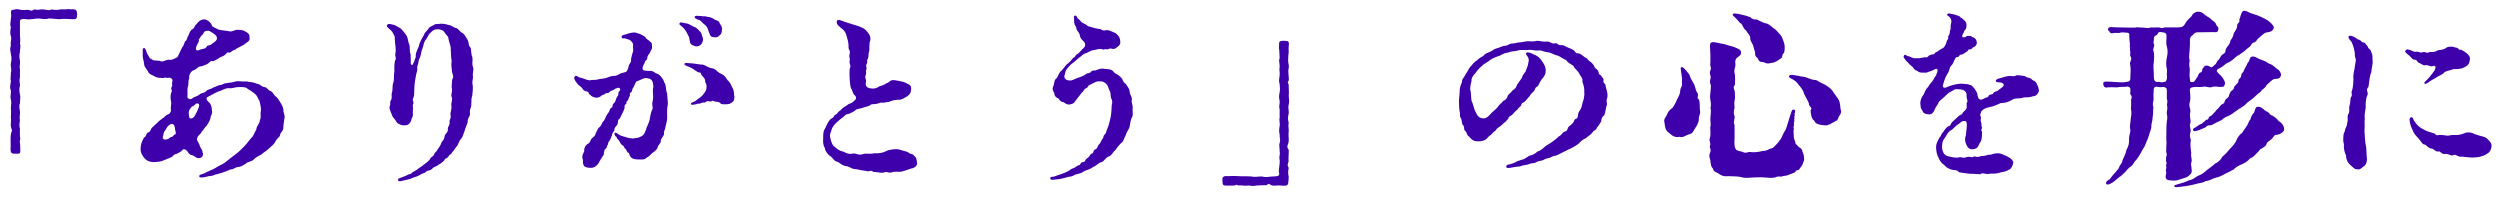 <svg xmlns="http://www.w3.org/2000/svg" width="635" height="50" fill="none" viewBox="0 0 635 50"><g filter="url(#a)"><path fill="#3E00AA" d="M613.336 13.16c-.48 0-.768-.432-1.248-.912s-1.44-1.008-1.104-1.392c.384-.48.672-.288 1.296-.096.672.192.768.48 1.488.384.528-.144.72.336 1.536.144.816-.24.912.288 1.584.048.624-.336.912.048 1.776-.288.72-.432 1.008-.288 1.776-.48.864-.192 1.008-.72 1.68-.672.816-.144 1.2.096 1.68.192.96.144.432.672 1.296.528.576.288 1.248.72 1.68 1.104.336.48.672.576.576 1.392-.144 1.008-.336 1.488-1.488 2.016-.576.384-1.824.432-2.688.432-.72.288-1.728.432-2.256.768-.624.72-1.248.816-1.776 1.152-.672.432-1.44.816-2.112 1.296-.432.336-.96.624-1.152.48-.336-.288.192-.528.72-1.152.24-.24.576-.624.96-1.104.528-.72.912-1.104 1.008-1.632.192-.48-.096-.768-.672-.576s-1.056-.288-1.776-.24c-.672.144-.672-.144-1.68-.576-.48-.144-.48-.816-1.104-.816m-11.04-1.92c.48.912.24 1.488.336 1.968.144 1.104-.288 2.064-.288 3.072-.48.96-.576 2.832-.768 3.84-.816.72.144 1.44-.288 2.112-.432 1.008-.432 2.304-.384 2.928-.096.912-.384 1.92-.24 2.928-.144 1.248.048 1.728-.096 2.928.048 1.008.144 2.688.288 3.552.288 1.104.192 2.64.336 3.552.096.768-.24 1.728-.576 1.968-.576.384-1.152 1.104-1.776.912-.816.048-1.056-.432-1.824-1.056-.816-.72-1.152-1.728-1.104-2.448-.384-.72-.672-1.92-.528-2.88-.288-.624-.192-1.536-.144-2.208.048-.768.384-.816.384-1.44.288-.768.576-1.104.528-1.632.384-1.008-.096-1.872.384-2.448.384-.672-.048-1.296.336-2.4.192-.768.048-1.152.24-1.728.576-.816-.048-1.152.288-1.68.336-1.296.288-1.632.384-2.976-.144-.816.144-2.016.336-3.024 0-.72.384-1.44.192-2.256-.288-.624-.096-1.152-.288-1.872a8.3 8.3 0 0 0-.72-2.256c-.24-.48-.72-.672-.768-1.248s.768-.384 1.536 0c.384.192.624.528 1.056.624.624.144.624.672 1.2.72.48.048.576.48 1.104 1.056.096.624.72.528.864 1.392m29.28 21.84c.816.768 1.44 1.344 1.248 2.256-.24 1.152-.528 1.392-1.584 2.016-.72.336-1.776.624-2.688.624-1.104.144-2.448-.192-3.696-.192-.912-.096-1.104-.768-1.92-.288-.672 0-1.056-.48-1.92-.384-.96.096-1.152-.864-1.824-.624-.624.048-1.008-.768-1.728-.768-.528-.048-1.248-.912-1.584-1.008-.576-.048-.672-.432-1.344-1.248-.336-.48-1.2-1.2-1.536-1.968-.528-1.2-.912-1.92-.96-3.12-.048-.624.672-.816.864-.288.24.624.576 1.056 1.152 1.728.576.528.864.72 1.776 1.2.672.384 1.824.672 2.592.912.48.672.912.336 1.296.336 1.056 0 1.632.288 2.448.144.96-.24 1.44 0 2.496-.192 1.392-.24 1.248-.576 2.4-.576.912 0 1.584.528 1.872.528.912.384 2.016.48 2.64.912"/></g><g filter="url(#b)"><path fill="#3E00AA" d="M573.608 12.872c.672.384 1.968.576 2.496 1.2 1.104.288 1.632.912 2.256 1.44.672.288 1.056 1.056 1.008 1.536-.096.864-.768 1.008-1.68 1.008-.816.288-1.392 1.104-1.92 1.488-.288.576-.864 1.104-1.248 1.296-.192.576-.912.816-1.296 1.248-.624.624-.96.864-1.344 1.2-.336.288-.816.48-1.392 1.104-.528.624-1.248.864-1.44 1.104-.384.096-.72.528-1.536 1.008-.768.672-1.344.816-1.536.96-.72.288-1.152.48-1.632 1.008-.624.288-1.584.72-2.496 1.248-.624.288-.96-.192-1.632.624-.576.24-1.44.624-1.728.72-.48.144-1.296.432-1.44 0s.336-.528.768-.816c.528-.384.912-.672 1.44-.816.24-.336.576-.384 1.104-1.008.768.048.528-.672.864-.816.624-.288.72-.48 1.104-.912.528-.432.576-.864 1.008-1.056.528-.72.816-.96 1.008-1.152.816-.192.672-.912.912-1.152.384-.48.912-.528.912-1.2.384-.624.24-.864.816-1.2.672-.48.24-.768.816-1.248.432-.624.768-.48.768-1.296.144-.48.624-.48.72-1.248-.048-.624.528-.576.672-1.296.24-.528.384-.72.672-1.248.24-.864.624-.72.864-1.824.432-.816 1.488-.288 2.112.096m5.184 15.888c.96.432 1.392 1.536 1.392 2.064 0 .768-1.296 1.488-2.304 1.44-.672.672-.816 1.152-1.104 1.2-.384.432-.912.48-1.104 1.152-.096.528-.912.864-1.152 1.104-.624.096-.768.864-1.2 1.056-.48.528-.96 1.152-1.92 1.536-.336.576-1.344 1.152-1.92 1.392-.624.24-1.632.72-2.064 1.296-.672.384-1.296.72-2.16 1.104-1.104.624-1.536.816-2.544 1.056-.96.288-1.488.768-2.592.864-.624.528-1.488.384-2.592.768-1.248.336-3.168.624-3.888.672-.576.048-1.248.192-1.344-.096-.144-.384.432-.432.864-.576s1.344-.384 1.632-.48c.24-.096 1.488-.672 1.824-.672.624-.24 1.008-.624 1.728-1.008.864-.336 1.248-.576 2.208-1.44.816-.624 1.296-.912 2.064-1.632.768-.288 1.536-1.056 1.872-1.776.72-.576 1.2-1.104 1.824-1.872.576-.576 1.104-1.152 1.632-2.016.24-.672.768-1.68 1.536-2.112.288-.576.672-.912 1.104-1.68.384-.336.576-1.392 1.008-1.776.192-.768.48-1.248.96-1.776.336-.864.288-1.536 1.152-1.44 1.008.144 1.152.768 2.112 1.248.432.048.672.72.96.816.672.288 1.536.864 2.016 1.584m-28.56 4.752.048-3.6c.048-1.44.384-1.872.096-2.928-.096-.96.288-1.152.048-2.16-.096-.576.288-.816-.048-1.68.048-.768-.048-1.536 0-2.256 0-.576-.336-.72-.96-.816-.816.192-1.248-.048-1.728-.048-.672.096-.672.48-.672 1.296-.096.768 0 1.392 0 1.968-.192.768-.288 1.344-.048 1.968-.192.864.048 1.488-.192 2.448 0 1.104-.384 1.728-.336 2.352.048.864-.528 1.68-.576 2.256-.24.72-.48 1.392-.864 2.208-.096.528-.768 1.344-1.2 2.256-.432.72-.816 1.536-1.632 2.304-.384.672-.528.96-1.152 1.344-.528.432-1.056 1.056-1.248 1.296-.72.624-.912.96-1.392 1.2-.576.48-1.44 1.2-1.632 1.344-.336.192-1.392.912-1.728.48-.24-.288 0-.624.288-.864.624-.528.576-.096.768-.624.384-.624 1.44-1.584 1.728-2.112.384-.144.336-.624.72-1.2.144-.288.528-.528.624-1.296.528-1.152.768-1.584 1.008-2.688.576-.864.672-1.824.624-2.64 0-1.2.48-1.728.288-2.592-.192-.768.144-1.68.144-2.592.096-.576.288-1.392.048-2.592.096-.864.048-.96.048-1.968-.24-.336.528-.672-.096-1.488-.288-.24 0-.864-.096-1.296.048-.48-.144-.72-.768-.816-.48.096-1.44.096-1.872.096-.864.24-1.776 0-2.88.096-.816.192-1.248 0-1.344-.768-.096-.72.24-.672 1.152-.672.672 0 .816.048 1.824.096 1.152.048 2.064.192 3.024-.048.72-.048.912-.432.864-1.2.048-1.152.144-2.112-.048-3.168-.24-.816.72-1.392 0-2.208-.048-.624.144-.864-.048-1.44.096-.72-.144-1.056 0-1.536-.096-.816-.192-1.344-.192-2.208.144-.528-.192-.768-.768-.72-.72-.096-1.152-.144-1.68.048-.672.096-1.056-.096-1.536.048s-.864.048-1.008-.336c-.048-.144-.576-.336-.336-.912.288-.336.864-.288 1.2-.24.672.048 1.296.048 1.632.048.432 0 1.008 0 2.016.048.576 0 1.632.048 2.016 0 .576-.192 1.104.048 2.016 0 .816.048 1.104.288 2.016-.048.72.144 1.296-.096 2.256.048.672.384.816-.144 1.728-.048.528.048 1.872-.048 2.784 0 .96-.048 1.344-.048 1.872-.96.336-.72 1.152-1.392 1.632-1.872.192-.624.96-1.152 1.68-1.152.624 0 .912.192 1.344.48.624.624 1.44 1.008 1.728 1.2.528.72 1.056.672 1.44 1.44.192.72.72.72.624 1.248-.096.672-.336.96-1.056.816-1.008.048-2.976 0-4.128.048-.72-.048-.96.288-1.296.672-.576.384-.72.624-.768 1.248 0 .624.048 1.344-.048 2.304 0 .768-.336 2.16 0 2.832-.048.336-.24 1.152 0 2.112.096.624-.144 1.776 0 2.112.144.912-.096 1.488.576 1.344.528.144.72-.288 1.2-1.056.384-.288.144-.576.768-1.296.624-.096.624-.48.672-.96.336-.384.48-.864 1.056-.864.384 0 .576.144.96.336.288.24.528.048.912-.336.912-.672.72-1.152 1.056-1.344.48-.288.528-1.104 1.248-1.536.912-.48.432-.912.912-1.632s.864-.864 1.008-1.872c.528-.72.624-.96.864-1.872.384-.672.864-1.152.816-1.968.048-.576.864-.816.528-1.344.288-.672.24-.96.624-1.824.288-.768 1.008-.528 1.632-.24.72.48 2.112.672 3.12 1.2.816.432 1.68.72 2.352 1.344.624.576 1.104 1.056 1.056 1.488q-.216 1.008-1.584 1.152c-.768.096-.72.24-1.296.624-.288.24-.624.528-.864.768-.624.384-.432.72-1.104 1.152-.864.144-.672.528-1.2 1.056-.624.528-.864.624-1.2 1.008-.672.576-.864.576-1.296.96-.672.384-.96.528-1.536 1.104-.48.432-1.344 1.008-1.632 1.056-.768.384-1.152 1.008-2.16 1.44-.768.384-.816.672-.048 1.392.864.72 1.488 1.728 1.536 2.352-.192 1.104-.528.912-1.056.96-.768.048-1.392-.24-2.208 0-.528.288-1.344-.048-1.824-.096-.768.144-1.824.144-2.592.096-1.008.144-1.296.192-1.248 1.008s.24 1.776 0 2.784c-.432 1.104.288 1.776.096 2.64-.288 1.152.192 1.776.048 2.688-.384.72.096 1.344.048 2.16-.24.912-.288 1.2.048 2.16-.24 1.392 0 2.448.096 3.312-.144 1.296.24 1.344.096 2.208-.288.672-.048.864 0 1.92.144.816-.048 1.152-.72 1.68-.384.432-1.392.672-2.208.912-.768.288-1.104.384-2.352.288-1.536-.048-1.344-.864-1.248-1.536.144-.288.144-.576 0-.768-.048-.72.24-.912.096-1.152-.24-.72.384-.912-.048-1.248-.048-.576-.048-1.104.144-1.68.144-.528-.24-.72-.096-1.2-.096-.912.192-1.92 0-2.736m.144-23.712c-.288-.864-.048-1.68-.096-2.496.096-.816-.336-1.056-1.056-1.104-.432-.096-1.008-.144-1.152.336s-.96.48-.96 1.056c0 .912-.288 1.344 0 1.584.288.528-.48 1.344-.096 1.824.24 1.056.096 1.584.048 2.88-.24 1.152.096 2.688 0 3.696.048.864.24 1.2.96 1.248.672-.144.816.24 1.536 0 .576-.048.72-.144.864-1.152-.048-.528-.096-.912 0-1.872-.336-1.344-.24-2.4 0-3.408.096-.576.288-1.392-.048-2.592"/></g><g filter="url(#c)"><path fill="#3E00AA" d="m499.32 32.408.192-1.728c.096-.96.144-1.872-.384-1.92-.864-.096-.912.24-1.776.816-.816.576-1.44 1.392-1.776 1.488-1.008.624-1.056 1.248-1.632 2.016-.624.816-.624 1.44-.672 2.352.096 1.008.432 1.872 1.344 2.208.768.192 2.016.48 2.784.384.48-.288 1.152.192 1.92-.048.96-.384 1.44.144 1.92-.144.432-.336.768.336 1.92-.192.576 0 .96-.048 1.872-.336.864.096 1.296-.384 1.728-.288.912-.192 1.44-.048 2.784.576 1.248.576 2.016 1.296 1.776 1.968-.144.576-.576 1.488-1.056 1.536-.96.624-1.68.528-2.496.816-1.296.336-1.632.048-2.784.288-1.056 0-1.488-.432-1.92.048-.912 0-1.872-.144-2.4-.096-.576 0-2.544-.288-3.168-.432-.384-.624-.72-.384-1.728-.624-.816-.24-1.296-.48-2.064-1.296-.48-.24-1.104-1.104-1.344-1.824-.432-.72-.528-1.68-.576-2.16-.096-1.344.336-1.824.864-2.928.384-.24.288-.72.96-1.392.432-.72.72-.96 1.104-1.344 1.008-.288.576-.672 1.296-1.296a38 38 0 0 0 1.296-1.2c.336-.432 1.104-.48 1.248-1.056.48-.48.72-.624.96-1.104.096-.528-.048-.816.048-1.392.432-.624-.096-.768-.048-1.92.048-.912-.72-1.392-1.584-1.488-.864 0-1.44-.192-1.776.24-.528.336-1.008.432-1.536.96-.72.672-1.008 1.008-1.344 1.2-.576.624-.96.768-.912 1.104-.384.624-.576.864-.72 1.152-.384.768-.672 1.872-1.92 1.68-.576-.048-1.2-.288-1.344-.72-.048-.288-.624-.816-.528-1.44-.24-.96.096-1.872.528-2.544.528-.624.48-1.392 1.344-2.208.624-1.104.96-1.152 1.536-2.16.24-.672.576-.624.576-1.104.144-.336.384-.816.288-1.104-.192-.624-.72 0-1.872.384-.384 0-.768.48-1.728.288-.72.144-1.44-.24-1.68-.528-.624 0-.72-.72-1.344-1.152-.528-.432-.72-.672-1.008-1.008-.192-.144-.432-.384-.528-.576-.192-.288-.624-.624-.336-1.056.192-.288.432-.192.72.048.24.192.384.096.672.192.672.384 1.392.528 1.872.432.48.096 1.344-.096 1.92-.24.192.048.816.192 1.056-.384.288-.144.528-.144.72-.288.288-.096.672 0 .816-.288.24-.432.624-.336.912-.624.384-.384 1.344-.72 1.536-1.056.432-.672.528-1.056.672-1.584.576-.672.144-.72.432-1.296.384-.432.192-.816.432-1.44.192-.48-.048-.672.192-1.68.144-.432.048-.576 0-.912-.048-.288-.336-.624-.624-.864-.624-.288-.336-.768 0-.672.528-.096.528.144.672.096.576.048 1.488.336 2.016.576.384.144.24.432.672.48.336.288.576.48.816.768.288.336.432.72.336 1.344 0 .48-.192.72-.384.96-.24.24-.24.528-.384.768-.432.672-.288.96-.096 1.056.528-.144.528.096.816-.24.24-.192.72-.144 1.104-.096s.336.336.768.336c.384.24.768.576.816 1.248.048.528-.24.864-.576 1.152-.48.096-.576.432-.912.624-.384 0-.768.048-.816.432-.72.48-1.008.72-1.488.912-.72-.048-.528.48-1.056.624-.672-.048-.576.528-.816.72-.24.48-.336 1.008-.768 1.392-.624.672-.432 1.344-1.056 2.208-.576.912-.816 1.872-1.104 2.784-.144.432.144 1.008 1.152.48.768-.336 2.304-.816 3.648-.816 1.056.096 1.728.096 2.016.336.624 0 .768.528 1.248.96.192.432.72.96.72 1.632.144.96.576 1.392 1.536.912.72-.48 1.104-.24 1.296-.768.192-.48 1.008-.144 1.248-.768.384-.432.768-.192 1.44-.864.72-.48 1.104-.768 1.104-1.056.144-.336-.288-.528-.528-.624-.192-.096-.48-.096-.672-.096-.432-.096-.72 0-.768-.384-.048-.24.24-.48 1.2-.72.672-.144.96-.336 1.872-.48.96-.144 1.392.24 2.112-.192.528-.096 1.488.096 2.256.192.384.48 1.152.288 1.632.768.432.528 1.056.336 1.296 1.2.24.384.432.816.528 1.44.192.672-.624 1.776-1.44 1.68-1.056.432-1.872.24-2.448.336-.912.384-2.064.048-2.832.576-1.056.528-1.584.816-2.832.816-.768.288-1.248.576-2.352.912-1.152.24-1.968.48-2.352.912-.384.144-.48.816-.576 1.008-.144.48.24.672.144 1.104-.192.768.096.816.144 1.44-.144.576.288.768.048 1.2-.288.528.144.432.096 1.008-.048.72 0 1.392-.288 2.112-.144.288-.432.624-.624 1.152s-.816.912-1.632.912c-.672 0-1.152-.384-1.488-1.296-.384-.864-.336-1.488-.096-2.208"/></g><g filter="url(#d)"><path fill="#3E00AA" d="M440.92 2.648c-.528-.528-.96-.768-.768-1.056s.576-.192 1.872.048c1.008.192 1.968.48 2.64.768.288.432.96.624 1.536.528.576.24 1.776.96 2.448 1.008 1.056.336 1.44 1.056 2.304 1.536.816.864 1.104 1.104 1.68 1.968.24.864.72 1.536.672 2.592.048.48-.048 1.344-.336 1.584-.336.192-.192.816-.48 1.104-.624.48-1.296.912-1.728 1.056-.192.192-1.344.24-1.584.336-1.056 0-.816-.384-1.728-.384-.672-.048-.816-.528-1.008-1.008-.528-.24-.768-.912-.624-1.44-.192-.576-.288-.816-.48-1.584s-.816-1.2-.768-2.016c0-.864-.864-1.344-1.008-1.92-.672-.336-.96-1.44-1.248-1.728-.576-.288-.672-.672-1.392-1.392M431.8 26.12c.192.96-.432 1.344-.288 2.304-.096.816-.576 1.632-.96 2.16-.528.912-.672 1.392-1.584 1.536-.912.336-1.584.912-2.304.624-1.248.288-1.968-.288-2.736-1.008-.96-.576-1.008-1.584-1.152-2.592-.288-.96.384-1.344.624-2.016.24-.72.816-1.344 1.344-1.68.24-.192.72-1.104 1.008-1.632.144-.624.48-.864.816-1.776.336-.816.048-1.152.48-1.92.384-.672.048-.96.192-1.872 0-.672-.192-1.584-.24-2.064-.096-.672-.192-.96.048-1.104.288-.144.576.096 1.152.768s.96 1.056 1.056 1.536c.048.432.768 1.44 1.056 2.016.336.72.384 1.728.816 2.16.528.912-.384 1.248.384 1.68.384 1.056.144 2.112.288 2.88m2.64 5.136-.048-.912c.288-.72-.048-1.728.048-2.4 0-.576.288-1.92 0-2.592.24-.384.096-1.488 0-1.92-.144-.624-.048-1.44 0-1.92.096-1.008.24-1.632 0-2.208-.336-.96.288-1.296 0-2.16-.192-.432-.144-1.056.096-1.536.192-.384-.288-.864-.096-1.728.048-.72-.048-1.584 0-2.016 0-.912-.192-2.112-.048-2.688.144-.864 1.824-.288 2.352-.192.816.144 1.296.192 2.016.48.672.192 1.104.24 2.064.624.96.432 1.488.576 1.392 1.44-.048.72-.96.864-1.296 1.488-.384.72.048 1.344-.192 1.92-.288 1.008-.24 1.44-.048 2.064.048.48.048 1.92 0 2.544-.528.624-.288.96-.048 1.632 0 1.008.144 1.68 0 2.112-.24.912-.048 1.536-.048 2.112-.288.864-.24 1.68 0 2.064.096.768-.384 1.584-.048 2.112.096.336 0 1.824.048 3.312-.096 1.488-.096 2.592.432 3.168.24.192.816.336 1.632.528.576.384 1.008.144 1.728 0 .816.192 2.304.048 3.312-.24.576.048 1.44-.24 1.68-.48.672-.192.912-.192 1.392-.72.528-.576.72-.672 1.392-1.632.384-.384.576-1.2 1.104-2.112.48-.528.672-1.728.912-2.304.24-.96.528-1.632.72-2.256.192-.672.288-1.056.72-1.008.48.048.336.384.336.672 0 .432-.384.48-.048.72-.048.384-.288.48-.096.672.048.336-.144.288-.048.672.144.384-.192.24-.096.864s-.24.864-.048 1.104c.144.48-.144.432-.048.864.096 1.2-.048 1.728.432 2.544-.096.528.336.816.912 1.392.528.336.912.672.864 1.056.288.672.432.96.432 1.536.192.912-.192 1.2-.288 1.632-.048.384-.816 1.248-1.056 1.632-.912-.048-.528.528-1.392.768l-1.008.384c-.528.336-1.296.288-1.632.384-.48.336-1.008-.096-1.68.24-.816.384-2.256.144-3.072.096-.384-.048-1.104-.048-2.544 0-1.152.048-2.16.288-3.312-.096-1.008-.24-2.592-.144-3.216-.24-1.104.192-2.064-.24-2.448-.624-.384-.288-1.392-.48-1.44-1.248-.528-.528-.48-.816-.672-1.776.144-.288-.48-1.296-.192-1.968.288-.768.336-1.008.096-1.584-.24-.384.288-.768 0-1.2.096-.48-.336-.624 0-1.344.096-.528.144-1.008.096-1.728m33.072-5.424c.288.288.096 1.152-.336 1.584-.288.336-.288 1.248-.912 1.296-.672.528-.768.336-1.344.816-.72.192-.768.432-1.632.288-1.152-.096-2.256-.336-2.448-1.152-.672-.336-.912-1.584-.96-2.592.528-.816-.096-.72-.384-1.44 0-.864-1.2-2.304-1.344-3.12-.24-.672-.672-1.248-1.344-2.016-.384-.624-.96-1.104-1.824-1.536-.384-.192-.672-.336-.576-.624s.48-.336 1.008-.288c1.008.096 1.824.384 2.592.432.864.096 2.16.864 2.928.816.672 0 1.104.624 2.4 1.104.912.528 1.584.96 2.112 1.68.432.72 1.2 1.632 1.488 2.112.576 1.056.432 1.776.576 2.64"/></g><g filter="url(#e)"><path fill="#3E00AA" d="m370.568 23.624.192-2.4c-.048-.432.144-1.488.576-2.304-.048-.912.576-1.2 1.008-2.208.672-.864.672-1.392 1.344-1.968.576-.72.864-1.056 1.584-1.488.48-.624 1.344-.816 1.776-1.344.384-.48 1.488-.672 1.968-1.056.72-.576 1.536-.624 2.112-.912 1.008-.432 1.392-.192 2.16-.672.576-.336 1.344-.144 2.256-.48.864 0 1.296-.192 2.208-.288.768-.096 1.296.096 2.16-.048 1.008-.288 1.584.24 2.976.096.864-.048 1.344.72 2.112.432.72-.096.48.528 1.632.48.72 0 .96.384 1.584.576.432.24 1.152.384 1.728.912.384.72.672.528 1.296.672.768.432 1.2.864 1.392 1.008.528 0 .624.624 1.2.96.576.432.624.528 1.056 1.104.144.672.72.816.96 1.2.336.336 0 .96.816 1.248.336.72.72.672.624 1.344-.192.624.672.816.528 1.392.336 1.248.672 2.208.384 3.072-.336.816.192 1.392-.192 2.112-.24.96-.192 1.296-.528 2.208-.576.432-.72.864-.768 1.536-.384.672-.816 1.344-1.104 1.584-.096.72-.912.72-1.104 1.248-.624.72-.912.768-1.728 1.488-.768.336-1.152.672-1.632 1.2-.624.576-2.064 1.392-2.736 1.632l-1.344.672c-1.056.528-1.824 1.008-2.448.96-1.104.672-1.44.48-2.304.864-.528.48-1.488.288-2.112.768-.672.336-1.056.144-1.776.432-.816.336-1.152.192-2.016.48-.336.24-1.248.144-1.92.336-.528.048-1.776.432-1.872-.048-.144-.672.576-.576 1.296-.816.432-.144.768-.24 1.584-.72.528-.048.624-.288 1.2-.336.864-.336 1.056-.576 1.776-1.008a3.7 3.7 0 0 0 2.016-1.056c.672-.144 1.392-.72 1.92-1.248.624-.48 1.584-.96 1.968-1.296s1.2-.816 1.392-1.2c1.104-.528.912-1.056 1.728-1.344.912-.288.432-.816 1.104-1.344.24-.192 1.152-.816 1.248-1.488.48-.768.816.048 1.008-1.584.048-.576.48-.816.816-1.728.24-.624.24-1.248.528-1.824.048-.336.336-1.488.192-1.92.096-1.104-.192-1.968-.48-2.784.192-.912-.432-1.248-.816-2.112-.624-.96-1.104-1.104-1.44-1.872-.624-.432-1.488-.864-1.872-1.488-1.008-.432-1.44-.864-2.16-1.152-.768-.096-1.488-.672-2.352-.816-.768 0-1.776-.576-2.496-.48-.912.144-1.44-.192-2.448-.144-1.056.144-2.112-.096-2.688.144-.768.24-1.92.192-2.64.576-.96 0-1.92.816-2.544.912-1.152.48-1.488.528-2.4 1.296-.96.576-1.392.864-1.824 1.344-.48.288-1.248 1.296-1.488 1.68-.336.336-1.056 1.056-.96 1.92-.192.672-.384 1.488-.336 2.304.288.864.144 2.112.384 2.928.384.672.576 2.112 1.056 2.784.336.912.864 1.392 1.632 1.488.864.144 1.392-.288 2.352-1.392.672-.576 1.488-1.248 1.872-1.92.432-.432.912-.768 1.008-1.056.72-.336.96-.576 1.2-1.296.288-.576.72-.672 1.296-1.488.912-.432.864-1.056 1.248-1.584l1.104-1.584c.096-.576.384-.816.912-1.584.288-.912.576-1.344.672-2.16.048-.336.288-.72-.096-1.488-.24-.432-.624-.672-.432-1.008.336-.528 1.632.24 2.016.384.96.384 1.488.912 1.968 1.632.48.672 1.056 1.536.96 2.592-.048.672-.192 1.056-.72 1.728-.624.672-.816 1.296-1.296 2.112-.864.288-.576 1.008-1.152 1.392-.576.576-.72.72-.864 1.056-.384.384-.96 1.152-1.44 1.584-.864.24-.528.672-.96 1.056-.432.336-.528.624-1.008 1.056-.432.288-.576.624-1.008 1.008-.336.384-1.008.48-1.008 1.008-.576.624-.72.912-1.008 1.008-.576.528-.624.624-1.056.96-.48.336-.864.528-1.104.96-.192.336-.624.432-.912.864-.48.576-.768.528-1.344 1.248-.528.576-1.344.768-2.304.768-1.104 0-1.584-.384-2.304-1.248-.528-.24-.528-1.056-.912-1.344-.576-.48-.048-1.008-.624-1.536-.432-.624-.096-.816-.48-1.68-.432-.624-.144-1.056-.336-1.68-.192-1.248-.144-2.208-.192-2.784"/></g><g filter="url(#f)"><path fill="#3E00AA" d="M327.288 38.696c.144.672-.576 1.008.048 1.92-.192 1.104-.192 1.584 0 2.256-.048.624-.048 1.296-.144 1.728-.144.72-.96.576-1.92.528-.768-.144-1.344.144-2.064 0-.768-.144-.816-.816-1.44-.096-.768 0-1.968.048-2.736.096-1.056.288-1.68-.096-2.112 0-.384.144-1.2-.048-1.92-.048-.864.192-.576-.432-1.44.048-.816 0-1.68.048-2.352 0-.864-.048-.624-.768-.72-1.392-.096-.528.192-1.056.96-1.008 1.104.048 1.632-.096 2.832 0 1.488.096 2.064 0 3.6.096.96.24 1.824-.048 2.688 0 1.248.336 1.776 0 2.688 0 1.152-.048 1.68 0 1.68-.768-.336-.672.24-2.4.096-3.456-.24-.816.192-1.344 0-2.16.048-.96-.24-1.488 0-2.112.288-.912-.048-1.152 0-2.16-.192-.864-.144-1.248 0-2.16.144-.624-.192-1.44 0-2.16.048-.96-.048-1.104 0-2.16-.288-.576.096-1.344 0-2.112-.24-.768-.144-1.44 0-2.16.192-1.008 0-1.104 0-2.16-.288-.528-.096-1.44 0-2.16.096-.96-.192-1.2 0-2.112.048-.96-.336-1.632 0-2.16 0-.768-.096-1.44-.096-2.112-.192-.576 0-.864-.048-1.584-.048-.672.48-.768 1.104-.768.816.048 1.296-.048 1.392.624 0 .816-.144 1.296-.048 2.208-.096.48-.144 1.632-.144 2.16 0 .96.288 1.056.144 2.016-.288.72.144 2.352 0 3.12-.576.48.144.768 0 1.488 0 1.056.096 1.632 0 2.304 0 .72.24 1.392 0 2.304-.24.816.096 1.392 0 2.256-.288.912-.192 1.872 0 2.304-.192.816.048 1.44 0 2.304-.144.96.048 1.392 0 2.304-.048 1.152-.768 1.296 0 2.304.048.72-.096 1.968-.048 2.64"/></g><g filter="url(#g)"><path fill="#3E00AA" d="M287.704 25.352c-.096 1.152.192 1.92-.192 2.448-.384.768-.48 1.872-.576 2.304 0 .48-.816 1.392-.96 2.208-.432.528-.528 1.68-1.2 2.016-.768.816-.864.96-1.488 1.824-.72.576-.816 1.296-1.728 1.632-.768.24-1.104 1.296-1.92 1.44-.768.24-.96.768-2.064 1.248-.912.672-1.872.768-2.352 1.104-.864.672-1.824.528-2.448.96-.72.432-1.296.288-1.92.528-.816.24-1.68.432-2.256.48-1.104.096-1.68.288-1.824-.192-.144-.528.672-.384 1.2-.576.96-.384 1.536-.48 2.832-1.056.72-.288 1.008-.672 1.584-.912.768-.24.864-.48 1.392-.768.864-.096.528-.816 1.296-.864.672-.048.432-.576 1.104-1.008s.624-.912 1.104-1.152c.624-.144.24-.672.864-1.056.672-.24.624-.864.912-1.2.384-.336.48-.576.816-1.296.624-.672.192-.768.72-1.296.48-.528.288-.624.624-1.392.528-1.248.672-2.16.864-2.928.192-1.056.24-1.92.288-3.12.144-.432.24-1.056-.096-1.68-.288-.528-.048-1.392-.432-2.016-.288-.48-.336-1.2-.864-1.728-.576-.48-.96-.672-1.536-.624-1.152-.144-1.776.576-2.64.864-.48.192-.48.768-1.008.912-.48.144-.432.672-1.056 1.104-.528.768-1.008 1.248-1.344 1.776-.528.528-.336.96-1.728 1.2-.288.048-.816 0-1.488-.576-.72-.048-1.008-.48-1.344-.96-.672-.192-1.104-.864-1.008-1.296-.288-.528-.672-.96-.288-1.824.24-.48.192-1.152.48-1.68.816-.624.816-1.584 1.44-2.112.72-.624 1.104-1.488 1.728-1.92.816-.576 1.2-1.392 1.632-1.584.288-.096.288-.624.864-.864.48-.288 1.104-1.2 1.392-1.344.192-.288.432-.384.48-.672.144-.432.096-.816-.48-1.344-.336-.384-.672-.576-.816-1.488-.24-.864-.864-1.008-.912-1.968-.624-.96-.48-1.248-.528-1.968 0-.384-.192-.864.24-.96.48-.096.432.576.864.864.48.288.672.912 1.44 1.152.624.24.816.768 1.632.816a9.4 9.4 0 0 0 2.64.576c.096.384 1.104.432 1.488.24.96.144 1.392.48 2.112.72.864.624 1.296 1.248 1.296 2.256.144.432-.192 1.008-.816 1.392-.336.24-.576.576-1.296.384-.768-.192-.912.288-1.392.144-.384-.192-.576.288-1.152-.048-.768-.144-1.104.096-2.016.24-.816.048-1.584.768-2.4.912-.384.192-.912.72-1.344 1.008-.624.48-1.104 1.008-1.728 1.44-.576.432-.864.816-1.392 1.44-.576.816-.384 1.152-.576 1.488-.336.912.528 1.488 1.104 1.392.528.288 1.68-.48 2.256-.624 1.056-.336 1.68-.624 2.112-1.008.192-.192.96-.096 1.2-.528.624-.576.864-.096 1.584-.528.384-.048.816-.384 1.728-.24 1.152.192 1.488-.048 2.352.624.336.672 1.152.72 1.92 1.536.72.72.432 1.248 1.296 1.68.288.624.816 1.008.96 1.92.048.864.48 1.056.576 2.016-.24.48.192 1.344.192 2.112"/></g><g filter="url(#h)"><path fill="#3E00AA" d="m225.992 23.816-1.632.288c-.624-.192-1.104.192-1.824.288-.768.144-1.152-.096-1.632.432-.912.336-1.152.336-1.872.576-.912.336-1.392.144-1.872.72-.384.24-1.152.672-1.776.864-.672 0-.912.624-1.584 1.008-.24.192-1.152.96-1.488 1.296-.528.528-.96 1.2-1.056 1.536-.144.672-.528 1.2-.432 1.824.192 1.2.576 2.016.864 2.4.624.432 1.104 1.056 2.064 1.344.816.144 1.536.912 2.832.624.816-.192 1.488.528 2.544.144.768-.288 1.776.048 2.976-.24.72.048 1.872.048 3.072-.576.384-.24 1.68-.432 2.064-.432.48-.048.864-.048 1.584.192s1.2.288 1.872.576c.384.528 1.248.288 1.584 1.008.432.288.528.72.624 1.488.24 1.008-.72 1.392-1.056 1.536-.576.096-1.776.624-2.496.768-.672.336-2.064-.048-2.784.288-1.008.288-1.248-.288-1.872 0-.816.288-1.728-.096-2.88-.096-.72-.624-.912.048-1.776-.24-.864-.144-1.92-.288-2.592-.48-.96.096-1.584-.624-2.544-.768-1.152-.192-1.344-.72-2.256-1.104-.864-.144-1.2-1.2-1.872-1.488-.864-.768-1.152-1.344-1.248-1.968-.336-.576-.528-1.248-.432-2.448 0-.864-.048-1.92.576-2.688.192-.576.912-2.064 1.488-2.352.912-.48.48-.768 1.152-1.056.48-.24.384-.576 1.056-.96.768-.768.864-.816 1.728-1.344.384-.24.384-.384.864-.48.624-.24.864-.576 1.2-.864.384-.336.384-.912-.144-1.296-.48-.48-.384-1.056-.864-1.728-.192-.48-.288-1.728-.336-2.544a19 19 0 0 1 0-2.352c.48-1.104-.192-1.2 0-2.064.144-.72-.24-.864 0-1.776.24-.96-.336-.912-.288-1.824.048-.528-.144-1.536-.384-2.304-.192-.768-.336-1.2-.672-1.632-.336-.528-.768-.672-1.296-1.2-.576-.48-.816-1.008-.528-1.488.192-.336.864-.048 1.2.048.624.144.624.384 1.152.384.384.24.672.192 1.728.576.864.288 1.344.336 2.112.768.528.096 1.2.72 1.584 1.248s.768.96.624 2.064c-.336.672-.144 2.064-.288 2.736-.288.816-.048 1.344-.336 1.872-.432.72.096.624-.288 1.296-.336.576.144.864-.096 1.488-.192.48.048.624-.096 1.248-.432.912.192 1.104 0 1.968-.192.96.24 1.344 1.056 1.488.912.192 1.536.048 2.112-.336.48-.336 1.104-.24 2.016-.912.768-.24.816-.624 1.392-.768.624-.144 1.2.096 1.728.144.768.192 1.248.192 1.92.576 1.056.48 1.344.624 1.248 1.728-.096.864-.432 1.152-.864 1.536-.384.24-1.488.96-2.064.96-.768-.048-2.016.192-2.496.48"/></g><g filter="url(#i)"><path fill="#3E00AA" d="M168.696 18.872c.624.864.336 2.064.768 2.832 0 .96.24 2.304.144 2.928-.24 1.296-.144 2.016-.144 3.024.048 1.008-.384 2.16-.576 3.264-.48.72 0 1.2-.432 1.584-.336.672-.624.768-.624 1.488-.192.624-.576.768-.768 1.344-.048.48-.672 1.008-.912 1.2-.72.432-1.152 1.152-1.728 1.392-.768.672-1.008.576-2.112.576-1.344 0-1.968-.288-2.256-.864-.336-.576-.288-.96-.576-.864-.336-.24-.24-.816-.816-1.104-.144-.48-.336-.624-.672-.864-.336-.144-.576-.96-1.008-1.392-.48-.384-.336-.816-.576-.72-.192-.288-.48-.72-.24-.912.288-.288.48.144 1.44.624.432.192 1.152.336 1.632.528.672.192 1.152.192 1.584.24 1.104-.192 1.248-.096 2.112-.576.72-.432.72-.672 1.2-1.776.048-.528.672-1.392.912-2.592.144-.72.144-1.104.528-2.208.48-.72-.096-1.104.192-2.304.336-1.344-.144-2.544.192-3.648-.096-1.344-.24-2.064-1.68-2.208-.624-.192-1.584.48-2.688.864-.432.912-.528 1.056-.72 1.536-.384.384-.192.72-.528 1.152-.672.384-.144.576-.432 1.104-.288.24-.144.576-.48 1.008-.624.624-.144.528-.384.864-.72.432-.144.624-.576 1.536-.288.72-.72 1.488-1.056 2.208-.672.288-.288 1.056-.672 1.584-.336.48-.72.72-.672 1.344-.432.72-.624.912-.624 1.344-.192.288-.336.96-.672 1.392-.528.624-.144.768-.48 1.056-.192.384-.144.768-.48.96-.384.192-.24.528-.432.96.048.816-.288.672-.432 1.152-.48.72-.624.912-.816 1.392-.768 1.008-1.248 1.392-2.496 1.296-1.488-.144-1.584-.72-1.584-2.064-.336-.912-.048-1.2.336-2.16-.048-.672.192-1.44 1.008-1.92.576-.24.48-.96 1.056-1.44 1.008-.768.672-.96.96-1.392.384-.624.336-.96.864-1.344.432-.432.48-.624.768-1.296.624-.432.672-1.296 1.392-2.256.48-.576.384-.96.672-1.248.816-.432.192-.672.768-1.248.528-.336.48-1.056.864-1.68.576-.624.048-.96.72-1.584.24-.432-.24-.864-.624-.624-.336.096-.528.096-.912.432-.384.192-.816.24-1.104.576-.336.48-.768.096-1.104.432-.288.384-.768.24-.912.48-.672.576-1.344.576-1.68.48-.864-.24-.768-.288-1.584-.96 0-.72-.528-.384-1.248-.864-.192-.144-.528-.816-1.248-1.248-.96-1.008-1.488-1.92-1.008-2.304.528-.384.528.192 1.344.336.912.192 2.16.864 2.736.624.24-.096 1.2.048 2.016-.24 1.008-.144 1.488-.144 2.448-.528.912-.432 1.776-.144 2.496-.624.864-.576 1.824-.48 2.112-.864.24-.384.432-.864.48-1.296.24-.816.816-1.008.576-1.728.192-.576.192-1.008.48-1.776.288-.816-.096-1.008.096-1.776 0-.672-.624-1.44-1.584-1.584-.672-.384-1.152.048-1.344-.432-.144-.336.24-.624 1.056-.768.912-.336 2.016-.576 2.544-.432.816.288 1.344.336 2.448 1.152.192.576.816.624 1.152 1.152.576.144.48.96.528 1.296 0 .816-.384.864-.528 1.536-.48.528-.576.768-.672 1.104 0 .864-.528.72-.624 1.2-.192.72-.384.528-.48 1.2-.24.384-.096.864.336.96.576.096.912.144 1.344.096 1.248.048 1.008.48 2.016.768.48.144 1.536 1.344 1.68 2.112m8.736-15.84c-.432-.144-1.056-.432-1.008-.72.192-.48.912-.24 1.344-.24.576-.096.336.144 1.248.048.96.24 1.44.192 2.064.576.624.48 1.488.528 1.632 1.008.192.576.72.912.672 1.776-.096.432.048.864-.528 1.44-.384.288-.528.672-1.392.528-1.248 0-1.008-.624-1.488-1.44-.048-.48-.48-1.488-1.104-1.824-.672-.576-.816-.96-1.44-1.152m8.64 17.328c.48.912.288 1.584.48 2.208-.096.432 0 1.056-.576 1.392-.672.528-.816.432-1.392.528-.864-.048-1.296.144-1.68-.336-.288-.336-1.248-.288-1.536-.432-.672-.336-.288.096-1.2.048-.528-.288-.96.192-1.2.288-.816-.096-.912.288-1.488.288-.288-.144-.48.192-1.008.192-.432 0-.864.288-.96-.144-.096-.336.72-.48 1.104-.72.72-.624 1.392-.96 1.872-1.536.336-.48 1.008-1.008.96-2.112.096-.768-.48-1.104-.336-1.584-.096-.576-.672-1.056-1.008-1.488-.048-.816-.768-.384-1.056-.768-.336-.192-1.104-.768-1.344-.864-.72-.432-1.872-.672-1.872-1.008 0-.384.48-.336 1.44-.24.768 0 2.208.288 2.928.336.816-.048 1.68.864 2.784.96.912.192 1.008.768 1.92 1.248a3.33 3.33 0 0 1 1.824 1.68c.768.624.864 1.152 1.344 2.064m-10.8-11.808c-.24-.528-.096-.864-.384-1.392s-.576-1.2-.912-1.584c-.624-.96-1.584-1.248-1.392-1.584.192-.576.768-.144 1.776-.048.912.192 1.296.672 2.064.912.384.096 1.104.816 1.44 1.248.432.336.384 1.056.624 1.392.288 1.056-.384 2.448-1.824 2.256-.912-.288-1.44-.576-1.392-1.2"/></g><g filter="url(#j)"><path fill="#3E00AA" d="M120.136 17.432c.048.672-.336 1.296-.048 2.304.048 1.056-.048 1.728-.144 2.592-.288.816-.144 1.056-.24 2.064.096.96-.48 1.2-.336 2.352.096.912-.624 1.056-.576 2.256-.096.576-.624 1.488-.768 2.208-.288.576-.384 1.536-.96 2.112s-.576 1.44-1.2 2.016c-.384.576-.768 1.152-1.008 1.296-.096.624-.768.528-.96 1.152-.576.672-.768.24-1.056.96-.48.528-1.056.864-1.536 1.152-.288.384-.912.288-1.536.96-.576.624-1.248.384-1.488.72-.48.528-1.008.384-1.44.768-.72.384-1.008.528-1.584.672-.672.288-1.44.576-2.304.72-.768.144-1.68.576-1.824.048-.144-.48.336-.48.96-.768.24-.096.816-.24 1.392-.576.624-.384.96-.048 1.056-.528.48-.336 1.296-.624 1.92-1.248.528-.336.864-.528 1.344-.96.384-.336 1.248-.816 1.488-1.44.24-.432.864-.624.96-1.008.192-.672.768-.768.96-1.392.24-.336.624-.768.96-1.728.288-.48.672-.576.816-1.776.288-.576.864-.768.768-1.632-.048-.576.576-.912.432-1.776-.096-.528.48-.816.24-1.872-.096-.576.432-1.392.192-2.4-.048-.624.384-1.296.144-1.968-.336-.768.096-.96.048-1.968-.144-.432-.048-1.68.048-2.544.528-.864.048-1.2-.048-2.016-.096-.912-.24-1.536-.096-2.832-.24-.864-.096-1.968-.24-2.784.144-.72-.432-1.92-.528-2.544-.048-.912-.528-.96-.96-1.68-.384-.816-1.44-.912-1.824-.912-.864 0-1.104.24-1.632.72-.816.624-.624.864-1.296 1.824-.672.72-.576 1.488-.96 2.448-.336.672-.24 1.296-.48 1.776-.048.432-.48.912-.48 1.44 0 .624-.432 1.056-.336 1.68.048.912-.144.912-.288 1.68-.192.912-.432 2.4-.432 3.168-.096 1.248.048 1.728-.24 2.64-.432.576.096 1.008 0 1.44-.288.48-.144.864-.096 1.2-.192 1.008.192 2.016-.384 2.688-.048.768-.672 1.824-1.776 1.68-.48.144-1.2-.192-1.728-.48-.288-.192-.528-.816-1.008-1.344-.336-.192-.48-.912-.768-1.536-.192-.528-.432-.96-.288-1.392.336-.768 0-1.104.24-1.488.48-.576.192-1.2.288-1.92.384-.912.048-1.968.432-2.736.24-.816.048-1.968.24-2.736 0-1.152-.048-1.536.144-2.736.48-.624 0-1.008.096-1.824.288-.96-.096-2.4-.144-3.792.144-.576-.24-.96-.624-1.728-.384-.528-.72-.624-1.152-1.152-.48-.336-.096-.96.48-.864.816.192 1.152.192 1.536.432.432.24.672.336 1.344.768.384.48.912.96 1.344 1.68.432.432.432 1.728.768 2.352.24.576-.048 1.488.336 2.496.048.72 0 1.152.048 1.824-.144.672.288 1.104.48.768.096-.384.432-.576.48-1.152.144-.576.336-.384.288-1.152 0-.576.192-.912.528-1.776.384-.528.288-1.248.72-1.872.336-.864.528-.864.912-1.728.048-.384.768-.96 1.056-1.392.192-.48.672-.576 1.344-.96.72-.48 1.008-.144 1.632-.336.816-.048 1.44.096 2.064.288.96.096 1.344.72 1.92.768s.912.912 1.632 1.248c.48.24.864.912 1.344 1.728.48.96.096 1.344.816 2.112.144.48.096 1.776.432 2.4.144 1.104-.192 1.44.144 2.448.288.912-.192 1.44 0 2.4"/></g><g filter="url(#k)"><path fill="#3E00AA" d="m38.696 30.344 1.248-1.152c.48-.576.912-.72 1.296-1.104.576-.24.624-.672 1.248-.96.624-.144.768-.48.96-1.008-.24-1.056.24-1.632-.048-2.544-.048-.384-.192-1.2.096-2.064.432-.624-.24-.72.096-1.392.336-.48-.048-.768.192-1.488.192-.528-.336-.864-.816-.912-.72.24-1.104-.24-1.344.096-1.008-.048-1.728.048-2.448-.48-.624-.336-1.296-.432-1.632-1.248-.288-.672-.864-.864-.96-1.92.048-.384-.432-1.488-.336-2.352.096-.288-.24-1.632.336-1.632.432.048.528.864.768 1.392.528.72.576 1.344 1.008 1.344.624.624 1.2.384 2.208.528.864.48 1.344-.24 2.304-.288.624.24 1.728-.384 2.208-.672.288-.528.72-1.488 1.152-2.4.432-.48.432-.768.768-1.584.576-.24.48-1.056.912-1.584.144-.384.384-1.248.96-1.488.672-.432.576-1.104 1.008-1.248.384-.576 1.008-1.248 1.968-1.248.288-.144 1.392.48 1.488.816.48.144.336 1.056.912 1.104.432.336.72.336 1.296.672 1.104.288 2.256.24 2.688.432.768.192 1.584-.528 2.208-.384 1.008.048 1.296.048 2.064.528.72.48.912.624.864 1.392.24.96-.576 1.152-1.488 1.92-.96.528-1.776.816-2.208 1.248-.432-.048-.96.624-1.392.72-.72-.288-.624.288-1.392.72-.192.24-.672.192-1.392.72-.432.288-.816.528-1.392.72-.672-.288-.864.432-1.392.672-.48.336-1.2.432-1.44.624-.624-.048-.864.144-1.44.672-.48.384-.816.192-1.344.864-.288.336-.48.768-.432 1.488-.336.816-.096 1.296-.24 1.776-.336 1.056-.144 1.92-.192 2.736-.24.672.768 1.056 1.2.624.528-.48 1.2-.432 1.92-1.056.528-.432 1.104-.24 1.584-.768.48-.576 1.056-.384 1.872-.96.768-.192 1.008-.528 1.728-.624.432.096.864-.528 1.776-.48.624-.192.864-.048 1.824-.336.912-.24 1.008-.144 1.872-.096.768.096 1.152-.144 1.968.144.336 0 1.104.096 1.968.48 1.008.144.864.672 1.824.816.72.048.72.672 1.632 1.056.624.24.48.768 1.44 1.488.432.336.672.96 1.056 1.488.48.816.576 1.008.72 1.824-.144.528.48 1.248.24 2.064-.144.768-.192 1.584-.288 2.208.096 1.056-.768 1.392-.816 2.016-.096.672-.72.672-1.296 1.872-.24.528-.816.864-1.584 1.632-.72.672-1.344.96-1.824 1.44-.576.288-1.68.864-1.968 1.296-.768.72-1.536.48-2.016 1.056-.576.336-1.2.816-1.968.864-.864.048-1.008.624-2.016.624-1.056.528-1.68.672-2.352.912-.528.192-1.056.24-1.584.432-.72.432-1.44.24-1.824.432-1.152.288-2.112.432-2.112-.048 0-.528.72-.432 1.344-.768.576-.384 1.344-.576 1.536-.768.528-.096 1.2-.576 2.208-1.152.48-.192 1.248-.576 2.208-1.392.72-.576 1.104-.912 2.16-1.68.432-.24 1.248-1.152 1.968-1.824.768-.768 1.104-1.392 1.728-2.064.816-.768.72-1.248 1.344-2.208.048-1.008.912-1.488.912-2.4.432-.816 0-1.44.288-2.544-.048-1.056-.192-1.488-.384-2.352-.384-.432-.384-1.104-1.2-1.824-.72-.576-1.2-.912-1.776-1.2-.432-.576-1.536-.48-2.352-.48-.528-.048-1.728.384-2.352.288-.624-.144-1.728.432-2.256.672-.912.192-2.256 1.104-3.024 1.44-.96.384-.288 1.104.384 1.728.432.672.48 1.392.48 1.776.288.96-.432 1.392-.336 2.016-.384 1.008-.576 1.2-.96 1.872-.528.384-.864 1.2-1.248 1.488-.336.72-.864.912-1.104 1.44-.384.864.24 1.248.432 1.728.288 1.248.816 1.296.864 2.16.288.72-.096 1.344-.816 1.44-.864.096-1.248-.672-1.92-.768-.72-.096-.96-.768-1.248-1.104-.336-.384-1.008-.576-1.152-.144-.192.288-1.056.768-1.536.96-.864.096-.768.72-1.488.912-.864.384-1.344.528-2.016.816-.48.192-1.152.288-2.112.336-1.2 0-1.968-.384-2.496-1.008-.432-.528-1.056-1.392-.96-2.496.048-.864.144-1.488.864-2.736.576-.24.336-.624.96-1.296.624.048.72-.912 1.152-1.296m10.8-2.976c.288-.48.768-1.44 1.008-2.16.192-.528.096-.912-.336-.912-.432-.24-.672.576-1.296.72-.528.336-.432.528-.768.912-.288.672-.144 1.2 0 1.92.096.384.912.384 1.392-.48m.432-17.712c-.288.72-.288 1.44.672 1.056.624-.384 1.68-.192 1.92-.912.096-.336.864-.144 1.296-.672.576-.336 1.296-.816 1.296-1.392 0-.624-.336-.816-.912-1.248-1.008-.672-1.008-.672-1.488-.672-.72 0-.912.288-1.152.912-.672.432-.72.96-1.056 1.296.096.72-.288.96-.576 1.632m-6.72 23.28c.288-.24.624-.048.816-.48.144-.288.528-.144.624-.576.096-.288-.192-.624-.192-1.2 0-.336-.192-.672-.24-.912-.336-.384-.816-.384-1.488.192-.288.24-.528.912-.768 1.152-.384.384-.432.96-.528 1.44-.24.432.048.96.576.912.432-.144.528.048 1.2-.528"/></g><g filter="url(#l)"><path fill="#3E00AA" d="M5.064 3.752V6.92c.048.48.144 1.44 0 2.16.288.528-.048 1.728 0 2.16-.192.576-.144 1.632 0 2.112.144.816-.192 1.44 0 2.16.048.48-.048 1.776 0 2.16-.288.864.096 1.488 0 2.16-.24.672-.144 1.44 0 2.16.192.432 0 1.776 0 2.16-.288.864-.096 1.392 0 2.112.096.48-.192 1.68 0 2.16.048.48-.336 1.248 0 2.16 0 .672-.048 1.392 0 2.112.144.48.096.624-.048 1.296.144.768.096 1.152.144 2.016.048 1.296-.384 1.008-1.44 1.008-1.2.192-1.056-.912-1.008-1.968 0-.864-.096-2.448.096-3.168.432-.96.096-.96-.048-1.728-.096-.864.144-1.488 0-2.304 0-.48.096-1.44 0-2.304 0-.816.24-1.632 0-2.256-.24-.672.096-1.632 0-2.304-.288-.624-.192-1.2 0-2.304-.192-.72.048-1.632 0-2.304.288-.576-.144-1.68 0-2.304.096-.48.288-1.344 0-2.304-.144-1.056-.288-1.152 0-2.256-.192-1.008.288-1.296 0-2.304-.192-.432-.192-1.44 0-2.304-.336-.864 0-1.2 0-2.256.288-.96-.384-2.112.528-2.16C3.912.44 4.2.2 4.824.392c1.056.336 1.824 0 2.64.144.768.48.912-.192 1.536-.144.336.288 1.104-.096 2.112 0 .96.144 1.248.336 2.064 0 .576.192 1.68.144 2.112 0 .96-.096 1.392.096 2.064-.096.72.144 1.104-.048 1.728.144.528.144.528 1.056.48 1.536-.048.624-.096.912-.864.912-1.104 0-1.968-.144-2.832-.096-1.056.24-2.304-.144-3.6-.096-.528.336-1.872 0-2.736 0-.72.048-2.256.384-3.024.144-1.536-.144-1.488.432-1.44.912"/></g><defs><filter id="a" width="41.674" height="37.947" x="593.185" y="7.084" color-interpolation-filters="sRGB" filterUnits="userSpaceOnUse"><feFlood flood-opacity="0" result="BackgroundImageFix"/><feColorMatrix in="SourceAlpha" result="hardAlpha" values="0 0 0 0 0 0 0 0 0 0 0 0 0 0 0 0 0 0 127 0"/><feOffset dy="2"/><feGaussianBlur stdDeviation="1"/><feComposite in2="hardAlpha" operator="out"/><feColorMatrix values="0 0 0 0 1 0 0 0 0 1 0 0 0 0 1 0 0 0 1 0"/><feBlend in2="BackgroundImageFix" result="effect1_dropShadow_1404_505"/><feBlend in="SourceGraphic" in2="effect1_dropShadow_1404_505" result="shape"/></filter><filter id="b" width="49.952" height="48.803" x="532.232" y="0.74" color-interpolation-filters="sRGB" filterUnits="userSpaceOnUse"><feFlood flood-opacity="0" result="BackgroundImageFix"/><feColorMatrix in="SourceAlpha" result="hardAlpha" values="0 0 0 0 0 0 0 0 0 0 0 0 0 0 0 0 0 0 127 0"/><feOffset dy="2"/><feGaussianBlur stdDeviation="1"/><feComposite in2="hardAlpha" operator="out"/><feColorMatrix values="0 0 0 0 1 0 0 0 0 1 0 0 0 0 1 0 0 0 1 0"/><feBlend in2="BackgroundImageFix" result="effect1_dropShadow_1404_505"/><feBlend in="SourceGraphic" in2="effect1_dropShadow_1404_505" result="shape"/></filter><filter id="c" width="38.349" height="44.823" x="481.528" y="1.425" color-interpolation-filters="sRGB" filterUnits="userSpaceOnUse"><feFlood flood-opacity="0" result="BackgroundImageFix"/><feColorMatrix in="SourceAlpha" result="hardAlpha" values="0 0 0 0 0 0 0 0 0 0 0 0 0 0 0 0 0 0 127 0"/><feOffset dy="2"/><feGaussianBlur stdDeviation="1"/><feComposite in2="hardAlpha" operator="out"/><feColorMatrix values="0 0 0 0 1 0 0 0 0 1 0 0 0 0 1 0 0 0 1 0"/><feBlend in2="BackgroundImageFix" result="effect1_dropShadow_1404_505"/><feBlend in="SourceGraphic" in2="effect1_dropShadow_1404_505" result="shape"/></filter><filter id="d" width="48.943" height="45.768" x="420.706" y="1.414" color-interpolation-filters="sRGB" filterUnits="userSpaceOnUse"><feFlood flood-opacity="0" result="BackgroundImageFix"/><feColorMatrix in="SourceAlpha" result="hardAlpha" values="0 0 0 0 0 0 0 0 0 0 0 0 0 0 0 0 0 0 127 0"/><feOffset dy="2"/><feGaussianBlur stdDeviation="1"/><feComposite in2="hardAlpha" operator="out"/><feColorMatrix values="0 0 0 0 1 0 0 0 0 1 0 0 0 0 1 0 0 0 1 0"/><feBlend in2="BackgroundImageFix" result="effect1_dropShadow_1404_505"/><feBlend in="SourceGraphic" in2="effect1_dropShadow_1404_505" result="shape"/></filter><filter id="e" width="41.741" height="36.294" x="368.568" y="8.369" color-interpolation-filters="sRGB" filterUnits="userSpaceOnUse"><feFlood flood-opacity="0" result="BackgroundImageFix"/><feColorMatrix in="SourceAlpha" result="hardAlpha" values="0 0 0 0 0 0 0 0 0 0 0 0 0 0 0 0 0 0 127 0"/><feOffset dy="2"/><feGaussianBlur stdDeviation="1"/><feComposite in2="hardAlpha" operator="out"/><feColorMatrix values="0 0 0 0 1 0 0 0 0 1 0 0 0 0 1 0 0 0 1 0"/><feBlend in2="BackgroundImageFix" result="effect1_dropShadow_1404_505"/><feBlend in="SourceGraphic" in2="effect1_dropShadow_1404_505" result="shape"/></filter><filter id="f" width="20.973" height="40.877" x="308.47" y="8.36" color-interpolation-filters="sRGB" filterUnits="userSpaceOnUse"><feFlood flood-opacity="0" result="BackgroundImageFix"/><feColorMatrix in="SourceAlpha" result="hardAlpha" values="0 0 0 0 0 0 0 0 0 0 0 0 0 0 0 0 0 0 127 0"/><feOffset dy="2"/><feGaussianBlur stdDeviation="1"/><feComposite in2="hardAlpha" operator="out"/><feColorMatrix values="0 0 0 0 1 0 0 0 0 1 0 0 0 0 1 0 0 0 1 0"/><feBlend in2="BackgroundImageFix" result="effect1_dropShadow_1404_505"/><feBlend in="SourceGraphic" in2="effect1_dropShadow_1404_505" result="shape"/></filter><filter id="g" width="24.959" height="45.697" x="264.759" y="1.967" color-interpolation-filters="sRGB" filterUnits="userSpaceOnUse"><feFlood flood-opacity="0" result="BackgroundImageFix"/><feColorMatrix in="SourceAlpha" result="hardAlpha" values="0 0 0 0 0 0 0 0 0 0 0 0 0 0 0 0 0 0 127 0"/><feOffset dy="2"/><feGaussianBlur stdDeviation="1"/><feComposite in2="hardAlpha" operator="out"/><feColorMatrix values="0 0 0 0 1 0 0 0 0 1 0 0 0 0 1 0 0 0 1 0"/><feBlend in2="BackgroundImageFix" result="effect1_dropShadow_1404_505"/><feBlend in="SourceGraphic" in2="effect1_dropShadow_1404_505" result="shape"/></filter><filter id="h" width="27.871" height="42.81" x="207.071" y="3.066" color-interpolation-filters="sRGB" filterUnits="userSpaceOnUse"><feFlood flood-opacity="0" result="BackgroundImageFix"/><feColorMatrix in="SourceAlpha" result="hardAlpha" values="0 0 0 0 0 0 0 0 0 0 0 0 0 0 0 0 0 0 127 0"/><feOffset dy="2"/><feGaussianBlur stdDeviation="1"/><feComposite in2="hardAlpha" operator="out"/><feColorMatrix values="0 0 0 0 1 0 0 0 0 1 0 0 0 0 1 0 0 0 1 0"/><feBlend in2="BackgroundImageFix" result="effect1_dropShadow_1404_505"/><feBlend in="SourceGraphic" in2="effect1_dropShadow_1404_505" result="shape"/></filter><filter id="i" width="44.692" height="42.618" x="143.86" y="2.012" color-interpolation-filters="sRGB" filterUnits="userSpaceOnUse"><feFlood flood-opacity="0" result="BackgroundImageFix"/><feColorMatrix in="SourceAlpha" result="hardAlpha" values="0 0 0 0 0 0 0 0 0 0 0 0 0 0 0 0 0 0 127 0"/><feOffset dy="2"/><feGaussianBlur stdDeviation="1"/><feComposite in2="hardAlpha" operator="out"/><feColorMatrix values="0 0 0 0 1 0 0 0 0 1 0 0 0 0 1 0 0 0 1 0"/><feBlend in2="BackgroundImageFix" result="effect1_dropShadow_1404_505"/><feBlend in="SourceGraphic" in2="effect1_dropShadow_1404_505" result="shape"/></filter><filter id="j" width="25.96" height="44.008" x="96.271" y="4.031" color-interpolation-filters="sRGB" filterUnits="userSpaceOnUse"><feFlood flood-opacity="0" result="BackgroundImageFix"/><feColorMatrix in="SourceAlpha" result="hardAlpha" values="0 0 0 0 0 0 0 0 0 0 0 0 0 0 0 0 0 0 127 0"/><feOffset dy="2"/><feGaussianBlur stdDeviation="1"/><feComposite in2="hardAlpha" operator="out"/><feColorMatrix values="0 0 0 0 1 0 0 0 0 1 0 0 0 0 1 0 0 0 1 0"/><feBlend in2="BackgroundImageFix" result="effect1_dropShadow_1404_505"/><feBlend in="SourceGraphic" in2="effect1_dropShadow_1404_505" result="shape"/></filter><filter id="k" width="40.593" height="44.174" x="33.71" y="2.915" color-interpolation-filters="sRGB" filterUnits="userSpaceOnUse"><feFlood flood-opacity="0" result="BackgroundImageFix"/><feColorMatrix in="SourceAlpha" result="hardAlpha" values="0 0 0 0 0 0 0 0 0 0 0 0 0 0 0 0 0 0 127 0"/><feOffset dy="2"/><feGaussianBlur stdDeviation="1"/><feComposite in2="hardAlpha" operator="out"/><feColorMatrix values="0 0 0 0 1 0 0 0 0 1 0 0 0 0 1 0 0 0 1 0"/><feBlend in2="BackgroundImageFix" result="effect1_dropShadow_1404_505"/><feBlend in="SourceGraphic" in2="effect1_dropShadow_1404_505" result="shape"/></filter><filter id="l" width="21.001" height="40.747" x="0.578" y="0.296" color-interpolation-filters="sRGB" filterUnits="userSpaceOnUse"><feFlood flood-opacity="0" result="BackgroundImageFix"/><feColorMatrix in="SourceAlpha" result="hardAlpha" values="0 0 0 0 0 0 0 0 0 0 0 0 0 0 0 0 0 0 127 0"/><feOffset dy="2"/><feGaussianBlur stdDeviation="1"/><feComposite in2="hardAlpha" operator="out"/><feColorMatrix values="0 0 0 0 1 0 0 0 0 1 0 0 0 0 1 0 0 0 1 0"/><feBlend in2="BackgroundImageFix" result="effect1_dropShadow_1404_505"/><feBlend in="SourceGraphic" in2="effect1_dropShadow_1404_505" result="shape"/></filter></defs></svg>